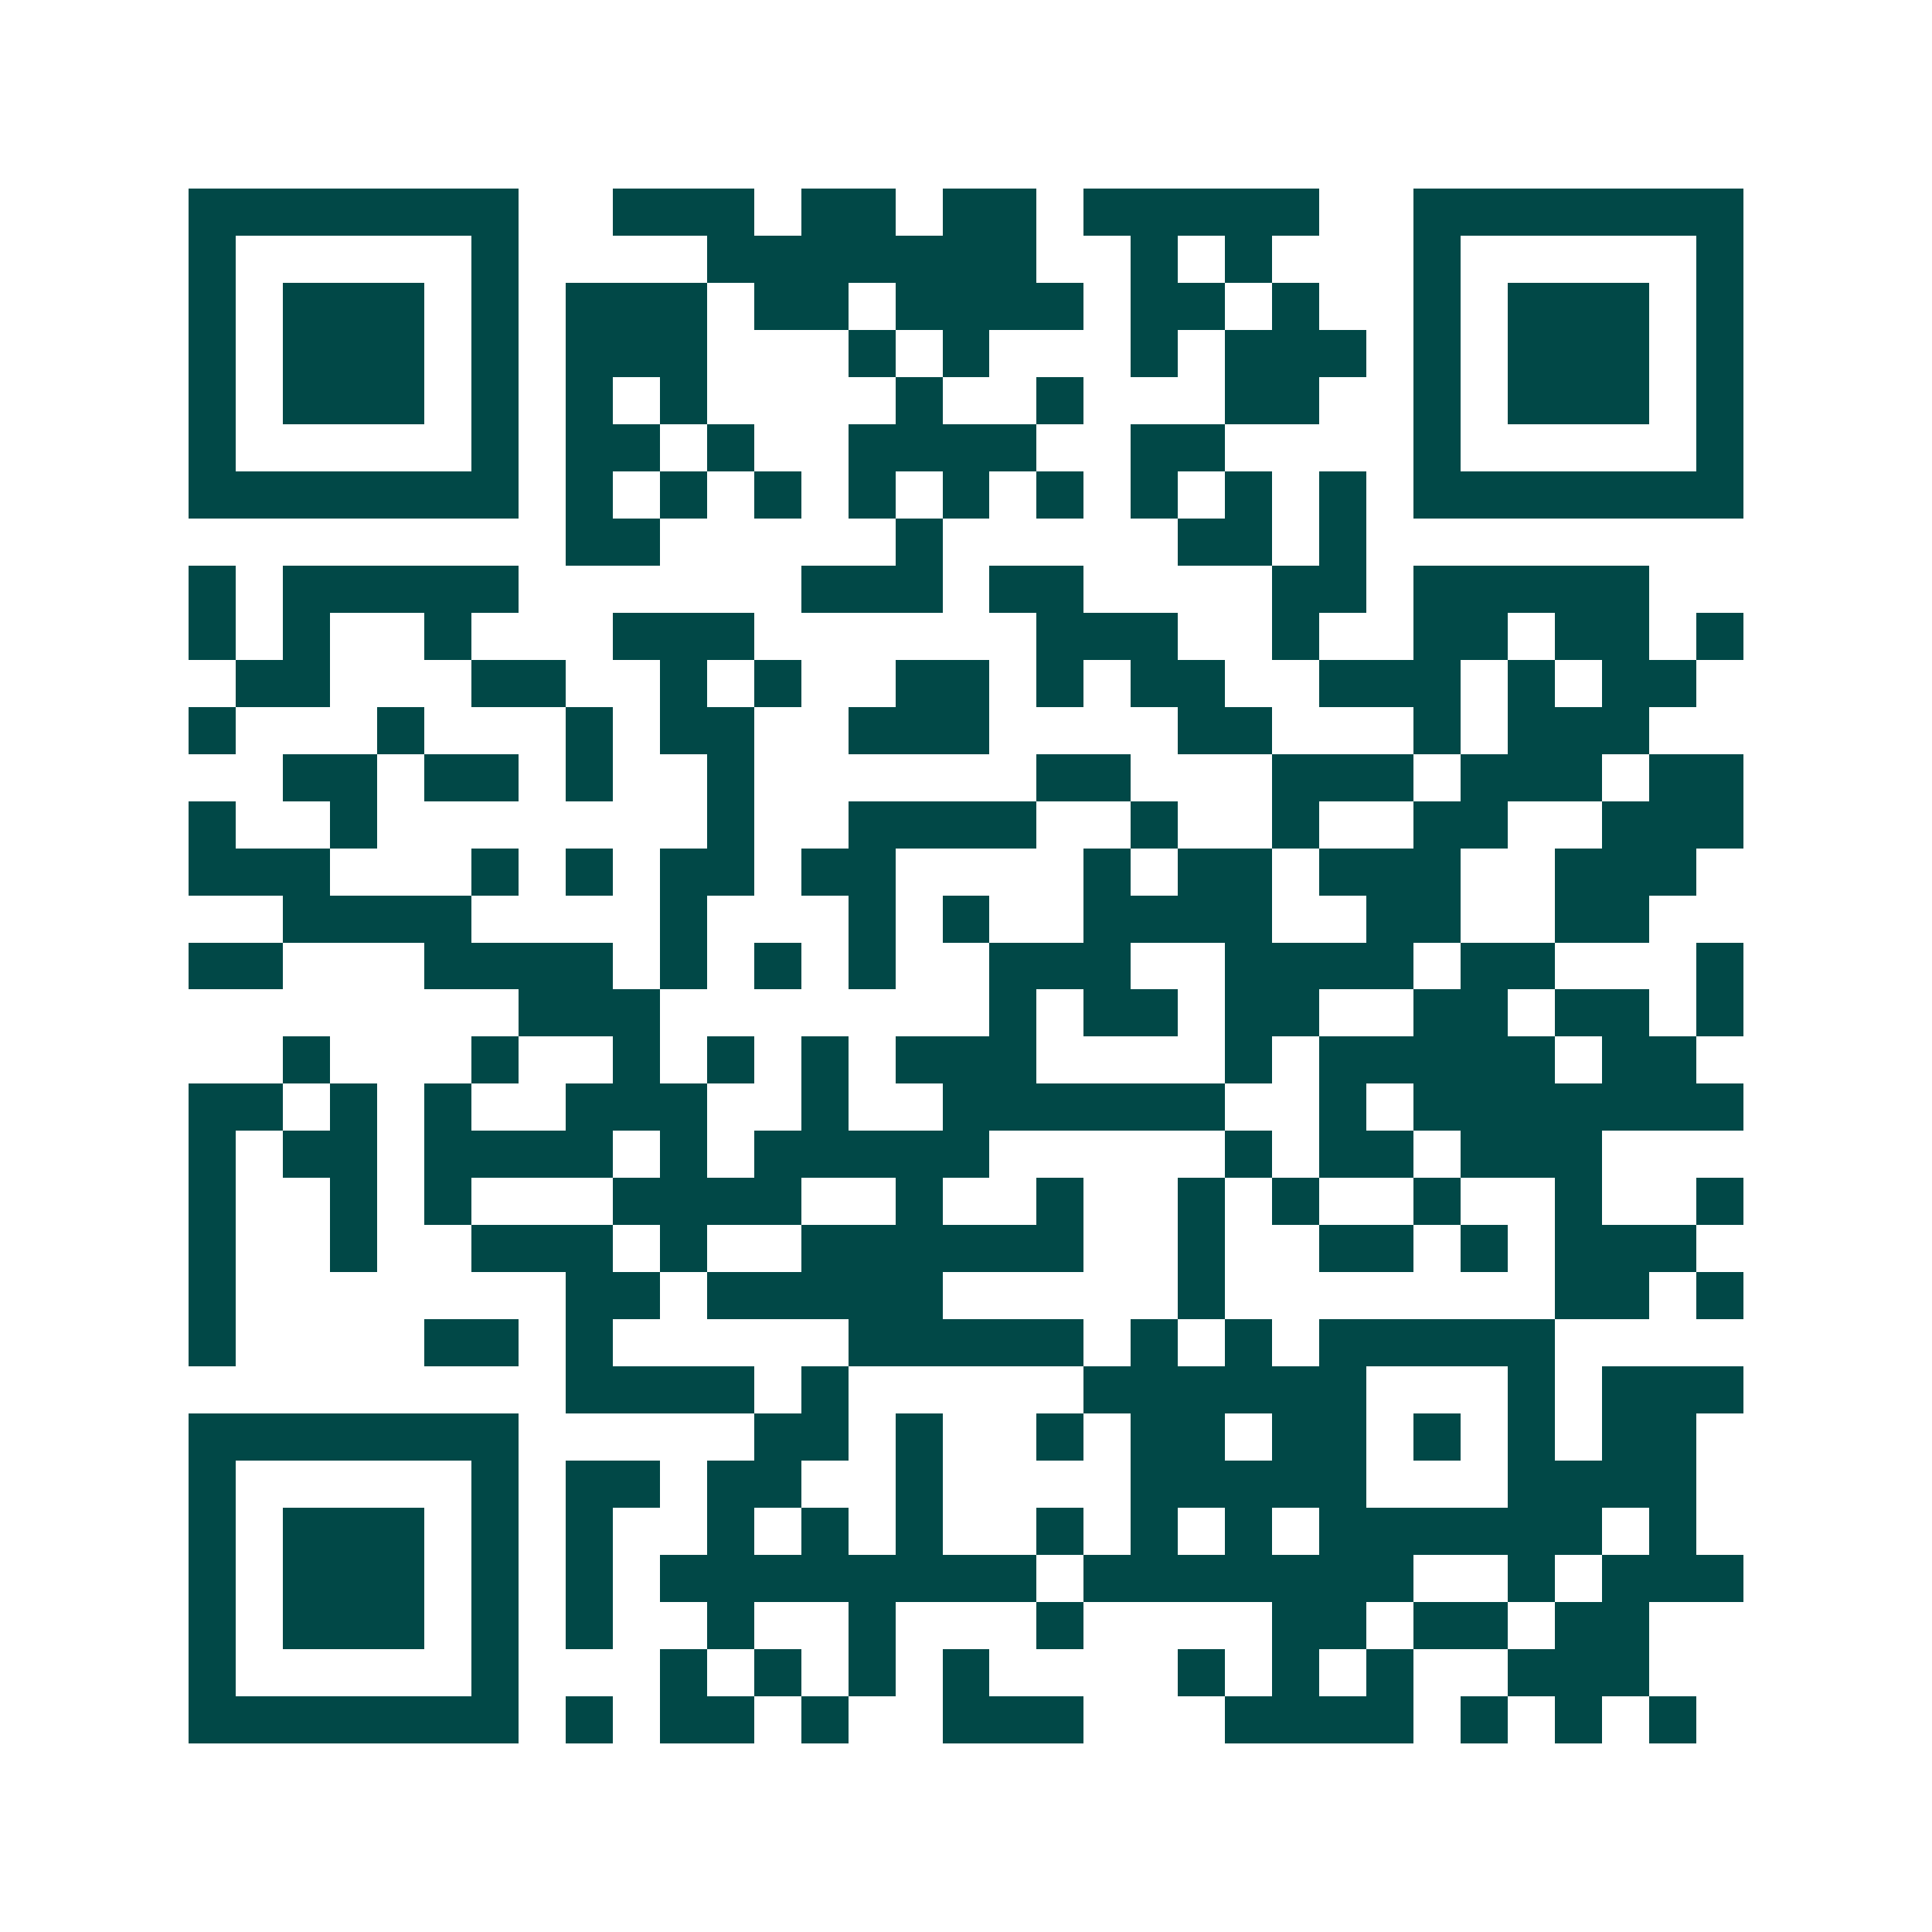 <svg xmlns="http://www.w3.org/2000/svg" width="200" height="200" viewBox="0 0 41 41" shape-rendering="crispEdges"><path fill="#ffffff" d="M0 0h41v41H0z"/><path stroke="#014847" d="M4 4.5h7m2 0h3m1 0h2m1 0h2m1 0h5m2 0h7M4 5.5h1m5 0h1m4 0h7m2 0h1m1 0h1m3 0h1m5 0h1M4 6.5h1m1 0h3m1 0h1m1 0h3m1 0h2m1 0h4m1 0h2m1 0h1m2 0h1m1 0h3m1 0h1M4 7.5h1m1 0h3m1 0h1m1 0h3m3 0h1m1 0h1m3 0h1m1 0h3m1 0h1m1 0h3m1 0h1M4 8.5h1m1 0h3m1 0h1m1 0h1m1 0h1m4 0h1m2 0h1m3 0h2m2 0h1m1 0h3m1 0h1M4 9.5h1m5 0h1m1 0h2m1 0h1m2 0h4m2 0h2m4 0h1m5 0h1M4 10.5h7m1 0h1m1 0h1m1 0h1m1 0h1m1 0h1m1 0h1m1 0h1m1 0h1m1 0h1m1 0h7M12 11.5h2m5 0h1m5 0h2m1 0h1M4 12.5h1m1 0h5m6 0h3m1 0h2m4 0h2m1 0h5M4 13.5h1m1 0h1m2 0h1m3 0h3m6 0h3m2 0h1m2 0h2m1 0h2m1 0h1M5 14.5h2m3 0h2m2 0h1m1 0h1m2 0h2m1 0h1m1 0h2m2 0h3m1 0h1m1 0h2M4 15.5h1m3 0h1m3 0h1m1 0h2m2 0h3m4 0h2m3 0h1m1 0h3M6 16.5h2m1 0h2m1 0h1m2 0h1m6 0h2m3 0h3m1 0h3m1 0h2M4 17.5h1m2 0h1m7 0h1m2 0h4m2 0h1m2 0h1m2 0h2m2 0h3M4 18.5h3m3 0h1m1 0h1m1 0h2m1 0h2m4 0h1m1 0h2m1 0h3m2 0h3M6 19.5h4m4 0h1m3 0h1m1 0h1m2 0h4m2 0h2m2 0h2M4 20.5h2m3 0h4m1 0h1m1 0h1m1 0h1m2 0h3m2 0h4m1 0h2m3 0h1M11 21.5h3m7 0h1m1 0h2m1 0h2m2 0h2m1 0h2m1 0h1M6 22.5h1m3 0h1m2 0h1m1 0h1m1 0h1m1 0h3m4 0h1m1 0h5m1 0h2M4 23.5h2m1 0h1m1 0h1m2 0h3m2 0h1m2 0h6m2 0h1m1 0h7M4 24.5h1m1 0h2m1 0h4m1 0h1m1 0h5m5 0h1m1 0h2m1 0h3M4 25.5h1m2 0h1m1 0h1m3 0h4m2 0h1m2 0h1m2 0h1m1 0h1m2 0h1m2 0h1m2 0h1M4 26.5h1m2 0h1m2 0h3m1 0h1m2 0h6m2 0h1m2 0h2m1 0h1m1 0h3M4 27.5h1m7 0h2m1 0h5m5 0h1m7 0h2m1 0h1M4 28.5h1m4 0h2m1 0h1m5 0h5m1 0h1m1 0h1m1 0h5M12 29.5h4m1 0h1m5 0h6m3 0h1m1 0h3M4 30.5h7m5 0h2m1 0h1m2 0h1m1 0h2m1 0h2m1 0h1m1 0h1m1 0h2M4 31.5h1m5 0h1m1 0h2m1 0h2m2 0h1m4 0h5m3 0h4M4 32.5h1m1 0h3m1 0h1m1 0h1m2 0h1m1 0h1m1 0h1m2 0h1m1 0h1m1 0h1m1 0h6m1 0h1M4 33.5h1m1 0h3m1 0h1m1 0h1m1 0h8m1 0h7m2 0h1m1 0h3M4 34.5h1m1 0h3m1 0h1m1 0h1m2 0h1m2 0h1m3 0h1m4 0h2m1 0h2m1 0h2M4 35.5h1m5 0h1m3 0h1m1 0h1m1 0h1m1 0h1m4 0h1m1 0h1m1 0h1m2 0h3M4 36.5h7m1 0h1m1 0h2m1 0h1m2 0h3m3 0h4m1 0h1m1 0h1m1 0h1"/></svg>
